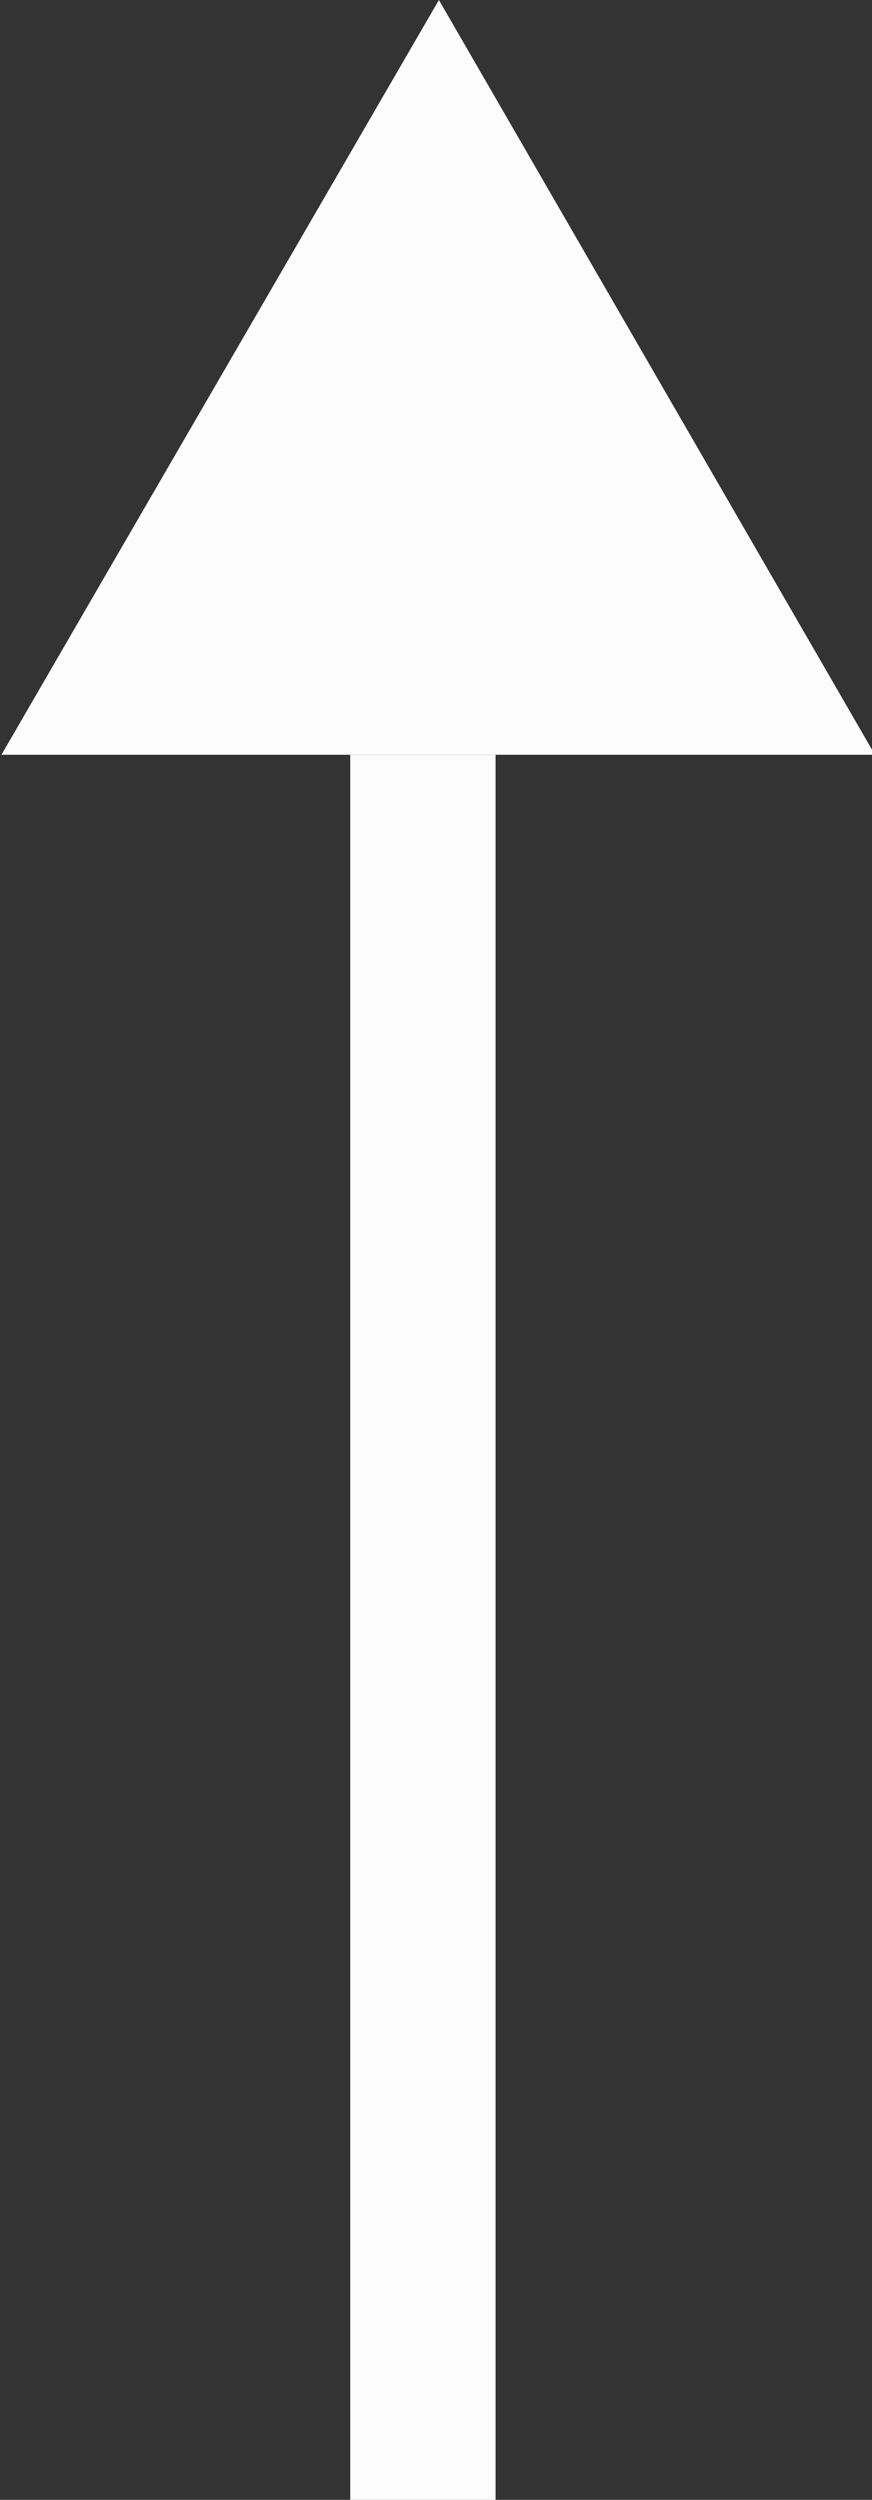 <svg id="グループ_1" data-name="グループ 1" xmlns="http://www.w3.org/2000/svg" width="6" height="17.19" viewBox="0 0 6 17.19">
  <rect x="0" y="0" width="6" height="17.19" fill="#333333" stroke="none"/>
<defs>
    <style>
      .cls-1, .cls-2 {
        fill: #fcfcfc;
      }

      .cls-2 {
        fill-rule: evenodd;
      }
    </style>
  </defs>
  <rect id="長方形_11" data-name="長方形 11" class="cls-1" x="2.41" y="5.19" width="1" height="12"/>
  <path id="多角形_1" data-name="多角形 1" class="cls-2" d="M1149.61,4513.81l3,5.19h-6.01Z" transform="translate(-1146.59 -4513.81)"/>
</svg>
